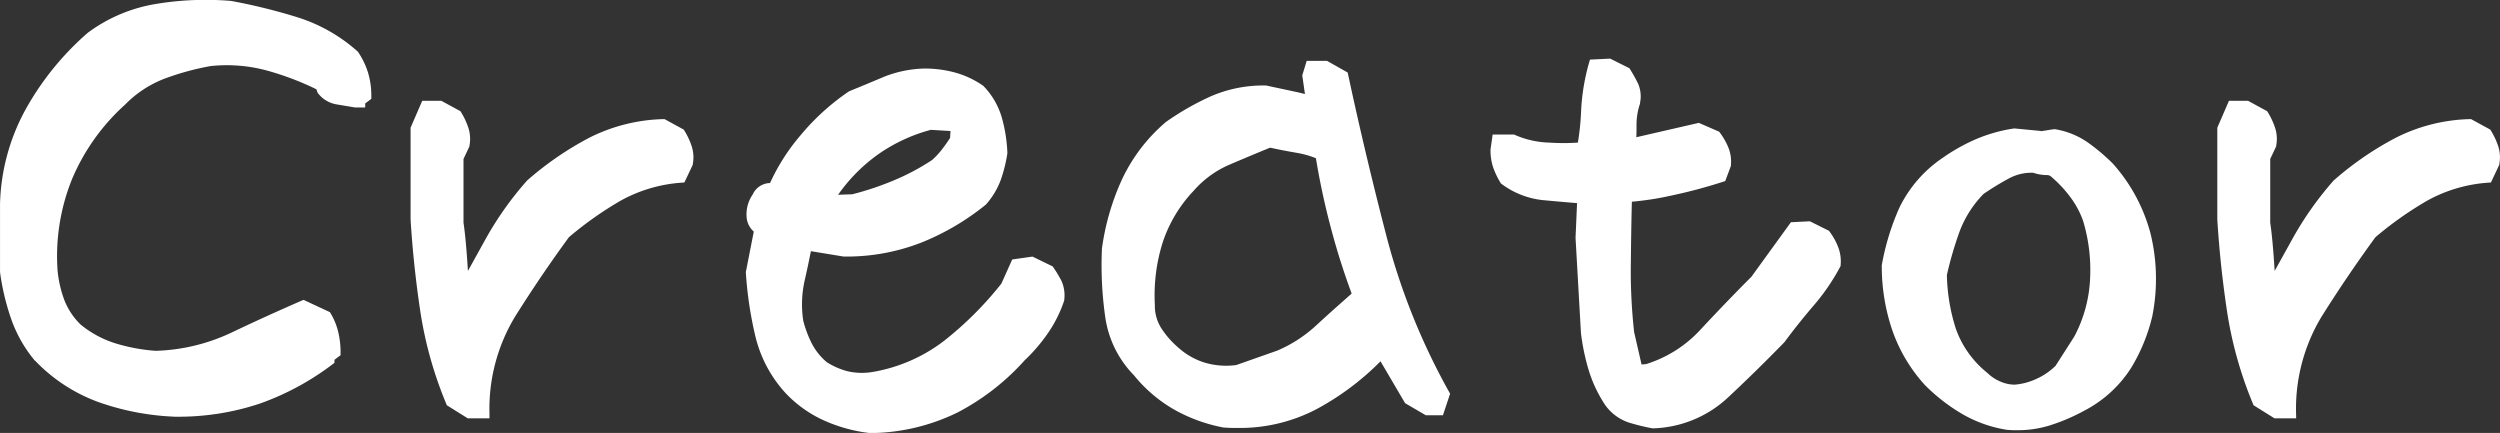 <svg xmlns="http://www.w3.org/2000/svg" width="76.348" height="13.222"><rect width="100%" height="100%" fill="#333333" stroke="none"/><defs><style>.cls-1{fill:#fff}</style></defs><g id="creator_ttl" transform="translate(-25.038 -1809.874)"><path id="パス_10046" data-name="パス 10046" class="cls-1" d="M5.391-1.547a7.754 7.754 0 0 1-2.25-.422 4.91 4.91 0 0 1-1.922-1.242 3.925 3.925 0 0 1-.7-1.242 7.118 7.118 0 0 1-.331-1.383V-7.9a6.143 6.143 0 0 1 .75-2.789 8.513 8.513 0 0 1 1.875-2.32 4.613 4.613 0 0 1 1.98-.844 9.042 9.042 0 0 1 2.262-.094 17.24 17.24 0 0 1 2.016.492 4.824 4.824 0 0 1 1.781 1.008 2.243 2.243 0 0 1 .281.586 2.306 2.306 0 0 1 .094.68l-.187.141v.047h-.14l-.562-.094a.741.741 0 0 1-.469-.281l-.047-.141a8.851 8.851 0 0 0-1.594-.609 4.813 4.813 0 0 0-1.781-.141 8.251 8.251 0 0 0-1.453.4 3.513 3.513 0 0 0-1.242.82A6.527 6.527 0 0 0 2.086-8.7a6.411 6.411 0 0 0-.445 2.859 3.7 3.7 0 0 0 .211.914 2.267 2.267 0 0 0 .539.82 3.3 3.3 0 0 0 1.125.609 5.66 5.66 0 0 0 1.266.234 5.924 5.924 0 0 0 2.366-.556Q8.227-4.336 9.3-4.8l.7.328a1.884 1.884 0 0 1 .211.516 2.508 2.508 0 0 1 .07.609l-.187.141v.094a7.984 7.984 0 0 1-2.18 1.172 7.68 7.68 0 0 1-2.523.393zm8.977.047l-.568-.352a11.833 11.833 0 0 1-.773-2.73q-.211-1.371-.3-2.848v-2.77l.3-.7h.445l.516.281a2.105 2.105 0 0 1 .2.422.951.951 0 0 1 .035.492l-.187.4v1.992q.094.609.164 1.992.281-.516.8-1.441a9.881 9.881 0 0 1 1.242-1.746 9.527 9.527 0 0 1 1.863-1.277 5.132 5.132 0 0 1 2.191-.551l.516.281a2.105 2.105 0 0 1 .2.422.951.951 0 0 1 .035.492l-.211.445a4.6 4.6 0 0 0-1.934.574A10.932 10.932 0 0 0 17.3-6.984q-.891 1.219-1.676 2.473a5.561 5.561 0 0 0-.788 3.011zm12.258.445a4.554 4.554 0 0 1-1.312-.352 3.542 3.542 0 0 1-1.172-.82 3.741 3.741 0 0 1-.879-1.629 11.313 11.313 0 0 1-.293-1.957l.258-1.312a.462.462 0 0 1-.234-.363.921.921 0 0 1 .164-.621q.211-.352.492-.258a5.853 5.853 0 0 1 .95-1.524 6.922 6.922 0 0 1 1.439-1.309q.516-.211 1.043-.434a3.384 3.384 0 0 1 1.207-.246 3.354 3.354 0 0 1 .879.117 2.628 2.628 0 0 1 .809.375 2.15 2.15 0 0 1 .516.891 4.444 4.444 0 0 1 .164 1.031 4.24 4.24 0 0 1-.2.8 2.225 2.225 0 0 1-.41.68 7.453 7.453 0 0 1-1.91 1.125 6.1 6.1 0 0 1-2.309.422l-1.148-.194q-.094.492-.223 1.078a3.464 3.464 0 0 0-.035 1.242 3.541 3.541 0 0 0 .27.727 2.027 2.027 0 0 0 .5.633 2.366 2.366 0 0 0 .691.3 2.088 2.088 0 0 0 .832.023 5.067 5.067 0 0 0 2.25-.984 10.669 10.669 0 0 0 1.785-1.777l.3-.68.492-.07.539.258q.141.211.234.387a.945.945 0 0 1 .07.5 3.761 3.761 0 0 1-.469.938 5.006 5.006 0 0 1-.7.82 7.054 7.054 0 0 1-2 1.559 6 6 0 0 1-2.591.624zm1.969-8.062a2.5 2.5 0 0 0 .34-.363q.152-.2.27-.387l.023-.4-.773-.047a5.217 5.217 0 0 0-1.641.75A5.237 5.237 0 0 0 25.5-8.25l-.094.234.68-.023a9.072 9.072 0 0 0 1.3-.434 7.126 7.126 0 0 0 1.208-.644zm8.836 7.9A4.757 4.757 0 0 1 36-1.734a4.207 4.207 0 0 1-1.219-1.031 3.019 3.019 0 0 1-.844-1.711 10.955 10.955 0 0 1-.094-2.039 7.335 7.335 0 0 1 .574-2.027 5.013 5.013 0 0 1 1.324-1.746 8.073 8.073 0 0 1 1.336-.762 3.844 3.844 0 0 1 1.594-.316l.879.188a2.266 2.266 0 0 1 .551.164v.188l-.141-.984.094-.3h.469l.539.3q.538 2.51 1.184 4.978a20.2 20.2 0 0 0 1.91 4.746l-.164.492h-.375l-.562-.328-.867-1.478h.094a8.1 8.1 0 0 1-2.122 1.642 5.036 5.036 0 0 1-2.73.539zm1.664-2.062a4.249 4.249 0 0 0 1.254-.809q.574-.527 1.113-1V-5.2a21.643 21.643 0 0 1-.662-2.089q-.281-1.078-.445-2.109a2.859 2.859 0 0 0-.715-.211q-.41-.07-.832-.164-.633.258-1.289.539a3.176 3.176 0 0 0-1.148.844 4.315 4.315 0 0 0-.971 1.628 5.5 5.5 0 0 0-.244 1.962 1.415 1.415 0 0 0 .211.762 2.847 2.847 0 0 0 .563.645 2.291 2.291 0 0 0 .879.492 2.461 2.461 0 0 0 1.02.07zM50.531-1.2a6.374 6.374 0 0 1-.715-.176 1.3 1.3 0 0 1-.621-.457 3.9 3.9 0 0 1-.495-1.026 6.527 6.527 0 0 1-.234-1.125L48.3-6.867l.047-1.2q-.352-.023-1.1-.094a2.386 2.386 0 0 1-1.266-.469 2.269 2.269 0 0 1-.211-.445 1.476 1.476 0 0 1-.07-.469l.047-.328h.492a2.94 2.94 0 0 0 1.1.246 5.812 5.812 0 0 0 1.008-.012 7.554 7.554 0 0 0 .117-1.125 6.278 6.278 0 0 1 .234-1.406l.469-.023.516.258q.141.234.234.422a.819.819 0 0 1 .047.492 2.148 2.148 0 0 0-.117.727 3.973 3.973 0 0 1-.023.539h.023l2.039-.469.539.234a1.926 1.926 0 0 1 .234.41.989.989 0 0 1 .07.48l-.141.375q-.727.234-1.535.41a8.258 8.258 0 0 1-1.348.2q-.023.82-.035 1.992a16.884 16.884 0 0 0 .105 2.156l.258 1.125.281-.023a3.91 3.91 0 0 0 1.758-1.113q.75-.809 1.547-1.605L54.8-7.2l.469-.023.516.258a1.834 1.834 0 0 1 .234.422 1.051 1.051 0 0 1 .07.492 6.286 6.286 0 0 1-.8 1.184q-.469.551-.867 1.09-.844.867-1.723 1.688a3.338 3.338 0 0 1-2.168.889zm13.078-.516a5.612 5.612 0 0 1-1.055.445 3.281 3.281 0 0 1-1.2.117 3.77 3.77 0 0 1-1.324-.469 5.426 5.426 0 0 1-1.09-.844 4.65 4.65 0 0 1-.984-1.664 5.891 5.891 0 0 1-.3-1.869 7.358 7.358 0 0 1 .527-1.723 3.716 3.716 0 0 1 1.277-1.465 5.55 5.55 0 0 1 .984-.551 4.585 4.585 0 0 1 1.125-.316l.727.07.023.023.445-.07a2.279 2.279 0 0 1 .938.375 5.744 5.744 0 0 1 .75.633 5.033 5.033 0 0 1 1.113 2.063 5.65 5.65 0 0 1 .059 2.438 5.279 5.279 0 0 1-.633 1.559 3.566 3.566 0 0 1-1.382 1.253zm-.094-2.062a4.289 4.289 0 0 0 .5-1.863A5.307 5.307 0 0 0 63.8-7.43a2.889 2.889 0 0 0-.4-.75 4 4 0 0 0-.609-.656.348.348 0 0 0-.258-.094 1.2 1.2 0 0 1-.377-.07 1.588 1.588 0 0 0-.855.2 8.77 8.77 0 0 0-.785.48 3.45 3.45 0 0 0-.773 1.207 11.281 11.281 0 0 0-.4 1.371 5.907 5.907 0 0 0 .281 1.7 3.146 3.146 0 0 0 1.008 1.418 1.42 1.42 0 0 0 .422.281 1.237 1.237 0 0 0 .516.117 2.067 2.067 0 0 0 .715-.187 2.163 2.163 0 0 0 .645-.445zM69.539-1.5l-.562-.352a11.833 11.833 0 0 1-.773-2.73q-.211-1.371-.3-2.848v-2.77l.3-.7h.445l.516.281a2.105 2.105 0 0 1 .2.422.951.951 0 0 1 .035.497l-.187.4v1.992q.094.609.164 1.992.281-.516.8-1.441a9.881 9.881 0 0 1 1.242-1.746 9.527 9.527 0 0 1 1.863-1.277 5.132 5.132 0 0 1 2.191-.551l.516.281a2.105 2.105 0 0 1 .2.422.951.951 0 0 1 .035.492l-.211.445a4.6 4.6 0 0 0-1.934.574 10.932 10.932 0 0 0-1.605 1.137q-.891 1.219-1.676 2.473a5.561 5.561 0 0 0-.79 3.007z" transform="translate(25 1824)"/><path id="Creator_-_アウトライン" data-name="Creator - アウトライン" class="cls-1" d="M26.619-.9h-.01a4.725 4.725 0 0 1-1.356-.363 3.707 3.707 0 0 1-1.221-.855 3.91 3.91 0 0 1-.916-1.7 11.515 11.515 0 0 1-.3-1.983v-.02l.242-1.233a.648.648 0 0 1-.216-.408 1.067 1.067 0 0 1 .183-.724.591.591 0 0 1 .529-.35 6.173 6.173 0 0 1 .925-1.45 7.1 7.1 0 0 1 1.473-1.341l.013-.009.014-.006a87.3 87.3 0 0 0 1.041-.433 3.549 3.549 0 0 1 1.26-.258h.005a3.521 3.521 0 0 1 .918.122 2.791 2.791 0 0 1 .854.4l.013.009.011.012a2.309 2.309 0 0 1 .551.952 4.615 4.615 0 0 1 .17 1.066v.03a4.409 4.409 0 0 1-.207.825 2.385 2.385 0 0 1-.437.726l-.019.019a7.637 7.637 0 0 1-1.948 1.148 6.28 6.28 0 0 1-2.365.433h-.024l-1-.164c-.057.29-.122.6-.2.939a3.328 3.328 0 0 0-.034 1.181 3.408 3.408 0 0 0 .256.688 1.883 1.883 0 0 0 .46.579 2.225 2.225 0 0 0 .639.28 1.951 1.951 0 0 0 .772.02 4.938 4.938 0 0 0 2.18-.954 10.56 10.56 0 0 0 1.744-1.742l.331-.738.619-.088.617.3.023.034c.1.144.177.278.242.4a1.075 1.075 0 0 1 .088.585v.019l-.006.018a3.928 3.928 0 0 1-.487.975 5.179 5.179 0 0 1-.72.841 7.235 7.235 0 0 1-2.042 1.587A6.175 6.175 0 0 1 26.63-.9zm-3.5-4.9a11.2 11.2 0 0 0 .288 1.912 3.609 3.609 0 0 0 .845 1.564 3.4 3.4 0 0 0 1.12.783 4.43 4.43 0 0 0 1.259.339 5.873 5.873 0 0 0 2.515-.6 6.937 6.937 0 0 0 1.961-1.526l.008-.009a4.879 4.879 0 0 0 .682-.8 3.633 3.633 0 0 0 .444-.882.788.788 0 0 0-.054-.4 7.08 7.08 0 0 0-.2-.34l-.461-.22-.365.052-.279.621-.012.015a10.87 10.87 0 0 1-1.806 1.806 5.239 5.239 0 0 1-2.315 1.014 2.752 2.752 0 0 1-.409.033 1.953 1.953 0 0 1-.487-.058 2.527 2.527 0 0 1-.735-.324l-.018-.019a2.185 2.185 0 0 1-.54-.68 3.708 3.708 0 0 1-.281-.757v-.015a3.63 3.63 0 0 1 .037-1.3c.085-.387.16-.749.222-1.074l.022-.135 1.28.2a5.977 5.977 0 0 0 2.24-.411A7.337 7.337 0 0 0 29.942-8.1a2.079 2.079 0 0 0 .374-.623 4.09 4.09 0 0 0 .19-.754 4.31 4.31 0 0 0-.158-.982 2.008 2.008 0 0 0-.47-.817 2.49 2.49 0 0 0-.749-.345 3.221 3.221 0 0 0-.837-.112 3.25 3.25 0 0 0-1.151.234c-.346.146-.693.29-1.03.428a6.808 6.808 0 0 0-1.4 1.276 5.732 5.732 0 0 0-.925 1.484l-.053.13-.133-.044a.216.216 0 0 0-.068-.012c-.083 0-.167.069-.248.2a.786.786 0 0 0-.145.518c.034.195.124.24.154.255l.1.051zM61.645-.988c-.1 0-.2 0-.3-.011h-.013a3.937 3.937 0 0 1-1.376-.488 5.6 5.6 0 0 1-1.12-.867l-.005-.005a4.821 4.821 0 0 1-1.016-1.717A6.068 6.068 0 0 1 57.506-6v-.026a7.541 7.541 0 0 1 .538-1.758 3.879 3.879 0 0 1 1.327-1.525 5.73 5.73 0 0 1 1.012-.567 4.757 4.757 0 0 1 1.162-.327h.019l.8.077.007.007.394-.062h.025a2.437 2.437 0 0 1 1 .4 5.92 5.92 0 0 1 .77.649l.007.007A5.2 5.2 0 0 1 65.712-7a5.824 5.824 0 0 1 .061 2.5v.007a5.453 5.453 0 0 1-.651 1.6 3.73 3.73 0 0 1-1.44 1.313 5.789 5.789 0 0 1-1.083.457 3.274 3.274 0 0 1-.954.135zm-.269-.31a3.142 3.142 0 0 0 1.134-.112 5.488 5.488 0 0 0 1.027-.433 3.435 3.435 0 0 0 1.326-1.2 5.154 5.154 0 0 0 .614-1.511 5.525 5.525 0 0 0-.057-2.37 4.906 4.906 0 0 0-1.078-2 5.619 5.619 0 0 0-.727-.613 2.13 2.13 0 0 0-.853-.345l-.5.078-.039-.039-.648-.057a4.447 4.447 0 0 0-1.07.3 5.426 5.426 0 0 0-.958.536 3.584 3.584 0 0 0-1.227 1.4 7.238 7.238 0 0 0-.514 1.675 5.769 5.769 0 0 0 .3 1.814 4.522 4.522 0 0 0 .951 1.608 5.3 5.3 0 0 0 1.057.818 3.636 3.636 0 0 0 1.263.449zm-10.855.253h-.018a6.553 6.553 0 0 1-.732-.18 1.452 1.452 0 0 1-.694-.507l-.008-.01a4.069 4.069 0 0 1-.511-1.071 6.707 6.707 0 0 1-.24-1.151v-.009l-.164-2.89.046-1.06a63.868 63.868 0 0 1-.96-.084 2.544 2.544 0 0 1-1.343-.5l-.022-.017-.015-.024a2.428 2.428 0 0 1-.225-.475 1.632 1.632 0 0 1-.078-.516v-.021l.065-.457h.656l.03.014a2.807 2.807 0 0 0 1.045.232 6.6 6.6 0 0 0 .872 0 7.753 7.753 0 0 0 .1-.994 6.457 6.457 0 0 1 .24-1.44l.029-.1.617-.031.59.295.022.037c.1.159.176.3.24.432a.966.966 0 0 1 .061.582v.027a2.008 2.008 0 0 0-.108.676c0 .141 0 .258-.007.352l1.91-.439.621.27.024.032a2.085 2.085 0 0 1 .253.442 1.142 1.142 0 0 1 .081.552v.02l-.173.462-.069.022c-.487.157-1.008.3-1.549.414a9.135 9.135 0 0 1-1.233.194c-.014.517-.024 1.14-.031 1.852a16.832 16.832 0 0 0 .1 2.129l.227.99.136-.011a3.781 3.781 0 0 0 1.676-1.067c.5-.535 1.015-1.074 1.542-1.6l1.207-1.666.58-.029.583.291.021.028a1.993 1.993 0 0 1 .254.456 1.2 1.2 0 0 1 .08.561v.029l-.014.026a6.465 6.465 0 0 1-.835 1.211c-.309.363-.6.727-.861 1.082l-.013.015a51.02 51.02 0 0 1-1.728 1.693 3.5 3.5 0 0 1-2.262.931zm-1.2-.872a1.157 1.157 0 0 0 .544.4 6.239 6.239 0 0 0 .68.168A3.2 3.2 0 0 0 52.6-2.2a46.48 46.48 0 0 0 1.71-1.675c.265-.358.557-.724.868-1.09a6.168 6.168 0 0 0 .764-1.129.9.9 0 0 0-.062-.394 1.71 1.71 0 0 0-.195-.36l-.448-.224-.358.018-1.148 1.582a60.612 60.612 0 0 0-1.543 1.6 4.076 4.076 0 0 1-1.824 1.155h-.015l-.427.036-.29-1.268a17.114 17.114 0 0 1-.107-2.175c.008-.779.02-1.45.035-1.995v-.14l.139-.006a8.153 8.153 0 0 0 1.322-.2c.506-.11.994-.239 1.452-.384l.108-.287a.827.827 0 0 0-.061-.389 1.793 1.793 0 0 0-.193-.347l-.457-.2-2.001.472h-.218l.029-.175a3.684 3.684 0 0 0 .021-.514 2.315 2.315 0 0 1 .121-.763.669.669 0 0 0-.035-.389 5.975 5.975 0 0 0-.207-.374l-.441-.221-.32.016a6.007 6.007 0 0 0-.2 1.267A7.739 7.739 0 0 1 48.5-9.6l-.02.106-.107.014a5.964 5.964 0 0 1-1.036.013 3.143 3.143 0 0 1-1.127-.246h-.33l-.027.189a1.326 1.326 0 0 0 .063.411 2.093 2.093 0 0 0 .183.391 2.261 2.261 0 0 0 1.166.421c.5.047.866.078 1.1.093l.146.01-.052 1.334L48.618-4a6.405 6.405 0 0 0 .229 1.1 3.767 3.767 0 0 0 .47.983zm-11.494.86c-.131 0-.267 0-.4-.012h-.019a4.929 4.929 0 0 1-1.48-.531 4.374 4.374 0 0 1-1.258-1.063 3.179 3.179 0 0 1-.88-1.79 11.156 11.156 0 0 1-.1-2.067v-.013a7.518 7.518 0 0 1 .591-2.067 5.184 5.184 0 0 1 1.363-1.8l.012-.009a8.261 8.261 0 0 1 1.361-.776 4.01 4.01 0 0 1 1.655-.33h.031l.88.188c.119.026.221.05.307.074l-.082-.572.136-.443h.619l.632.357.014.066c.357 1.662.755 3.336 1.182 4.974a20.142 20.142 0 0 0 1.9 4.711l.032.058-.219.657h-.524l-.631-.368-.751-1.279a8.248 8.248 0 0 1-1.963 1.466 5.049 5.049 0 0 1-2.412.569zm-.375-.311a4.905 4.905 0 0 0 2.641-.522 7.957 7.957 0 0 0 1.947-1.469l-.111-.189h.7l-.216.232.754 1.285.494.288h.226l.109-.327A20.436 20.436 0 0 1 42.1-6.794a118.955 118.955 0 0 1-1.171-4.921l-.446-.252h-.319l-.051.167.1.675.041.025v.272l-.3.021-.017-.117a3.739 3.739 0 0 0-.417-.109l-.863-.184a3.705 3.705 0 0 0-1.517.3 7.961 7.961 0 0 0-1.3.743 4.884 4.884 0 0 0-1.28 1.689 7.219 7.219 0 0 0-.562 1.98 10.854 10.854 0 0 0 .093 2 2.886 2.886 0 0 0 .8 1.628l.008.009a4.077 4.077 0 0 0 1.175 1 4.63 4.63 0 0 0 1.374.5zm32.71.018H69.5l-.64-.4-.018-.044a12.039 12.039 0 0 1-.783-2.765 32.098 32.098 0 0 1-.306-2.861v-2.806l.356-.822h.582l.584.318.021.033a2.265 2.265 0 0 1 .214.452 1.1 1.1 0 0 1 .041.569v.019l-.182.386v1.947c.05.328.095.821.135 1.472l.545-.983A10.078 10.078 0 0 1 71.3-8.607l.014-.014a9.722 9.722 0 0 1 1.893-1.3 5.3 5.3 0 0 1 2.255-.567h.041l.586.32.021.033a2.265 2.265 0 0 1 .214.452 1.1 1.1 0 0 1 .041.569v.019l-.256.541-.086.007a4.469 4.469 0 0 0-1.871.555 10.825 10.825 0 0 0-1.57 1.11c-.585.8-1.143 1.625-1.659 2.449a5.439 5.439 0 0 0-.765 2.933zm-.576-.3h.277a5.664 5.664 0 0 1 .807-2.941 42.305 42.305 0 0 1 1.682-2.482l.01-.014.014-.012A11.133 11.133 0 0 1 74-8.251a4.726 4.726 0 0 1 1.91-.586l.166-.349a.791.791 0 0 0-.032-.4 2 2 0 0 0-.165-.359l-.444-.242a4.991 4.991 0 0 0-2.087.532A9.417 9.417 0 0 0 71.52-8.4a9.775 9.775 0 0 0-1.22 1.711c-.342.613-.61 1.1-.8 1.44l-.254.467-.027-.531c-.046-.913-.1-1.578-.163-1.977v-2.048l.193-.41a.791.791 0 0 0-.032-.4 2 2 0 0 0-.165-.359l-.447-.244H68.3l-.253.584v2.73c.062.974.164 1.926.3 2.83a11.723 11.723 0 0 0 .753 2.654zm-54.6.3h-.662l-.64-.4-.018-.044a12.038 12.038 0 0 1-.783-2.765 32.098 32.098 0 0 1-.306-2.861v-2.806l.356-.822h.582l.584.318.021.033a2.266 2.266 0 0 1 .214.452 1.1 1.1 0 0 1 .041.569v.019l-.182.386v1.947c.05.328.095.821.135 1.472l.545-.983a10.078 10.078 0 0 1 1.257-1.772l.014-.014a9.722 9.722 0 0 1 1.893-1.3 5.3 5.3 0 0 1 2.255-.567h.041l.586.32.021.033a2.266 2.266 0 0 1 .214.452 1.1 1.1 0 0 1 .041.569v.019l-.256.541-.086.007a4.469 4.469 0 0 0-1.871.555 10.825 10.825 0 0 0-1.57 1.11c-.585.8-1.143 1.625-1.659 2.449a5.439 5.439 0 0 0-.767 2.933zm-.576-.3h.277a5.664 5.664 0 0 1 .807-2.941 42.305 42.305 0 0 1 1.682-2.482l.01-.014.014-.013a11.134 11.134 0 0 1 1.628-1.152 4.726 4.726 0 0 1 1.91-.586l.166-.349a.791.791 0 0 0-.032-.4 2 2 0 0 0-.165-.359l-.444-.242a4.991 4.991 0 0 0-2.087.532A9.417 9.417 0 0 0 16.348-8.4a9.774 9.774 0 0 0-1.217 1.712l-.8 1.44-.255.467-.027-.531c-.046-.912-.1-1.578-.163-1.977v-2.049l.193-.41a.791.791 0 0 0-.032-.4 2 2 0 0 0-.165-.359l-.447-.244h-.305l-.253.584v2.73c.062.974.164 1.926.3 2.83a11.722 11.722 0 0 0 .746 2.652zm-9.019.25h-.006a7.939 7.939 0 0 1-2.293-.43 5.081 5.081 0 0 1-1.98-1.279L1.1-3.115A4.093 4.093 0 0 1 .374-4.4a7.3 7.3 0 0 1-.335-1.416V-7.9a6.324 6.324 0 0 1 .768-2.861 8.7 8.7 0 0 1 1.906-2.359l.01-.008A4.783 4.783 0 0 1 4.768-14a9.234 9.234 0 0 1 2.3-.1h.015a17.473 17.473 0 0 1 2.033.5 5 5 0 0 1 1.836 1.039l.015.013.011.016a2.4 2.4 0 0 1 .3.625 2.466 2.466 0 0 1 .1.724v.075l-.187.141v.122h-.315l-.562-.094a.89.89 0 0 1-.561-.336l-.017-.021L9.7-11.4a8.766 8.766 0 0 0-1.511-.572 4.682 4.682 0 0 0-1.72-.136 8.137 8.137 0 0 0-1.421.39 3.38 3.38 0 0 0-1.189.786 6.408 6.408 0 0 0-1.627 2.29 6.29 6.29 0 0 0-.435 2.79 3.566 3.566 0 0 0 .2.874 2.126 2.126 0 0 0 .5.761 3.16 3.16 0 0 0 1.068.577 5.535 5.535 0 0 0 1.224.228 5.8 5.8 0 0 0 2.3-.548c.711-.34 1.439-.67 2.156-.982l.062-.027.806.376.024.039a2.042 2.042 0 0 1 .227.554 2.67 2.67 0 0 1 .075.646v.075l-.187.141v.094l-.06.044a8.171 8.171 0 0 1-2.221 1.2 7.864 7.864 0 0 1-2.58.4zM1.33-3.311a4.783 4.783 0 0 0 1.86 1.2 7.639 7.639 0 0 0 2.2.414 7.564 7.564 0 0 0 2.479-.39 7.85 7.85 0 0 0 2.083-1.106v-.093l.187-.14a2.315 2.315 0 0 0-.065-.5 1.758 1.758 0 0 0-.174-.435l-.6-.28c-.694.3-1.4.624-2.089.955a6.1 6.1 0 0 1-2.426.577h-.014a5.837 5.837 0 0 1-1.3-.241A3.46 3.46 0 0 1 2.3-3.985L2.285-4a2.426 2.426 0 0 1-.574-.875 3.866 3.866 0 0 1-.219-.951v-.006a6.589 6.589 0 0 1 .456-2.925 6.7 6.7 0 0 1 1.7-2.4A3.677 3.677 0 0 1 4.939-12a8.441 8.441 0 0 1 1.479-.406h.012a4.985 4.985 0 0 1 1.836.145 9.042 9.042 0 0 1 1.621.62l.056.028.058.173a.585.585 0 0 0 .36.207l.55.092h.016l.149-.112a2.108 2.108 0 0 0-.086-.561 2.1 2.1 0 0 0-.252-.531 4.694 4.694 0 0 0-1.711-.964 17.171 17.171 0 0 0-1.992-.491 8.93 8.93 0 0 0-2.217.093 4.485 4.485 0 0 0-1.912.813 8.4 8.4 0 0 0-1.837 2.275 6.023 6.023 0 0 0-.732 2.725v2.048A7 7 0 0 0 .657-4.5a3.793 3.793 0 0 0 .673 1.189zm60.245 1.234a1.392 1.392 0 0 1-.578-.131 1.581 1.581 0 0 1-.461-.307A3.3 3.3 0 0 1 59.482-4a6.083 6.083 0 0 1-.289-1.742v-.037a11.483 11.483 0 0 1 .4-1.389 3.615 3.615 0 0 1 .806-1.26l.011-.011.013-.009a8.965 8.965 0 0 1 .8-.489 1.743 1.743 0 0 1 .935-.217h.02l.019.006a1.064 1.064 0 0 0 .328.063.5.5 0 0 1 .36.134 4.165 4.165 0 0 1 .628.678 3.053 3.053 0 0 1 .419.789 5.48 5.48 0 0 1 .229 1.843 4.457 4.457 0 0 1-.513 1.941l-.006.011-.595.928-.011.011a2.323 2.323 0 0 1-.689.476 2.226 2.226 0 0 1-.767.2zm-2.081-3.65a5.775 5.775 0 0 0 .273 1.638 3.014 3.014 0 0 0 .962 1.35l.009.009a1.279 1.279 0 0 0 .378.251 1.1 1.1 0 0 0 .449.1 1.93 1.93 0 0 0 .658-.174 2.023 2.023 0 0 0 .589-.4l.573-.895a4.159 4.159 0 0 0 .484-1.793 5.183 5.183 0 0 0-.215-1.74 2.753 2.753 0 0 0-.377-.709 3.866 3.866 0 0 0-.587-.632l-.008-.007a.2.2 0 0 0-.152-.05 1.334 1.334 0 0 1-.4-.071 1.448 1.448 0 0 0-.757.182 8.67 8.67 0 0 0-.759.464 3.31 3.31 0 0 0-.73 1.143 11.164 11.164 0 0 0-.39 1.334zM37.475-2.662a2.522 2.522 0 0 1-.709-.1 2.451 2.451 0 0 1-.936-.524 3.007 3.007 0 0 1-.591-.678 1.569 1.569 0 0 1-.233-.837 5.675 5.675 0 0 1 .253-2.007 4.484 4.484 0 0 1 1.006-1.685 3.332 3.332 0 0 1 1.2-.879c.437-.187.871-.369 1.292-.54l.043-.018.046.01c.278.062.555.116.825.163a3.02 3.02 0 0 1 .752.223l.073.034.013.079c.108.679.257 1.384.442 2.1a21.6 21.6 0 0 0 .649 2.066l.009.025v.213l-.052.045c-.357.31-.73.644-1.11.993a4.418 4.418 0 0 1-1.3.837h-.008l-1.28.451h-.016a2.89 2.89 0 0 1-.368.029zm1.351-6.954c-.405.165-.823.34-1.243.52a3.042 3.042 0 0 0-1.095.8 4.194 4.194 0 0 0-.943 1.576 5.378 5.378 0 0 0-.239 1.9v.02a1.274 1.274 0 0 0 .188.683 2.711 2.711 0 0 0 .533.61 2.155 2.155 0 0 0 .823.462 2.316 2.316 0 0 0 .943.067l1.247-.439a4.12 4.12 0 0 0 1.206-.783c.364-.334.722-.655 1.065-.954v-.022a21.718 21.718 0 0 1-.651-2.075 22.188 22.188 0 0 1-.435-2.043 2.843 2.843 0 0 0-.605-.168c-.26-.044-.527-.096-.794-.155zM25.182-7.858l.186-.464.01-.014a5.411 5.411 0 0 1 1.35-1.35 5.391 5.391 0 0 1 1.687-.771l.023-.006.947.057-.034.586-.02.032c-.08.128-.174.262-.278.4a2.659 2.659 0 0 1-.36.385l-.016.012a7.31 7.31 0 0 1-1.232.658 9.263 9.263 0 0 1-1.322.441h-.015zm.451-.32l.434-.015a8.968 8.968 0 0 0 1.264-.423 7.012 7.012 0 0 0 1.169-.621 2.359 2.359 0 0 0 .312-.335c.09-.117.171-.232.241-.343l.012-.21-.6-.036a5.09 5.09 0 0 0-1.571.722 5.106 5.106 0 0 0-1.261 1.261z" transform="translate(25 1824)"/></g></svg>